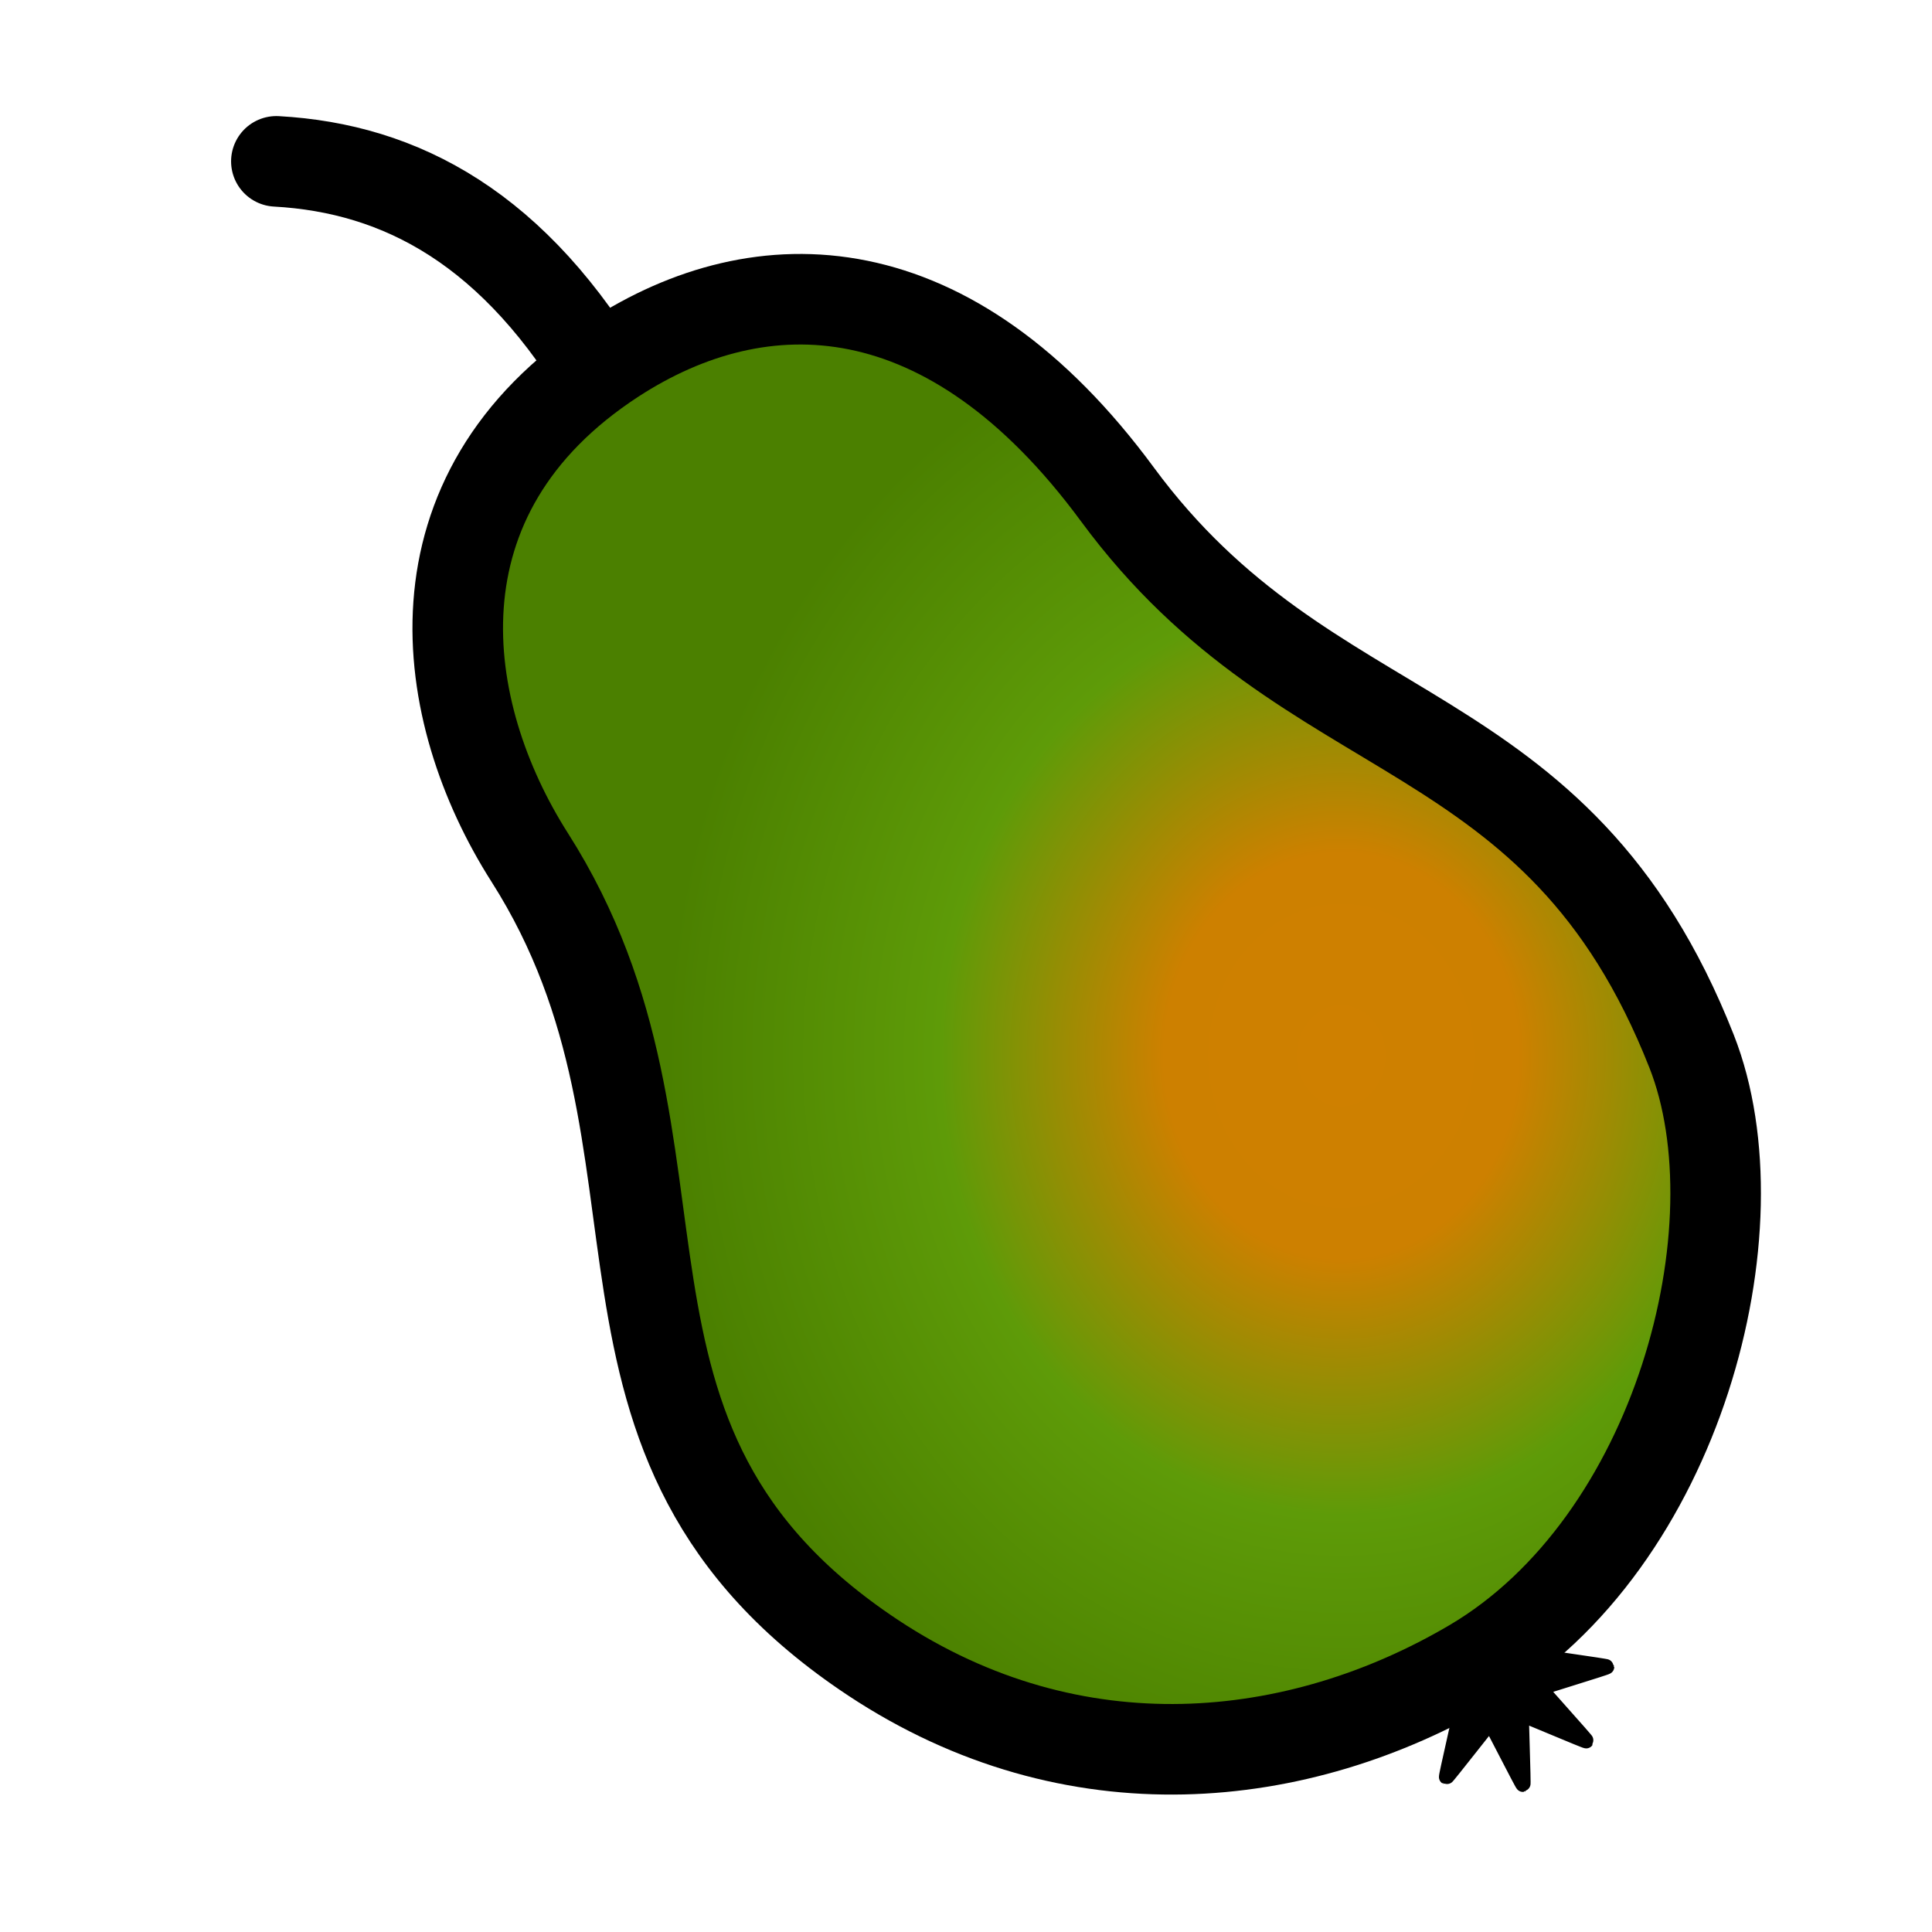 <?xml version="1.0" encoding="UTF-8"?>
<svg version="1.0" viewBox="0 0 128 128" xmlns="http://www.w3.org/2000/svg">
<defs>
<radialGradient id="a" cx="157.23" cy="425.61" r="44.669" gradientTransform="matrix(1 0 0 1.143 0 -60.428)" gradientUnits="userSpaceOnUse">
<stop stop-color="#cf8000" offset="0"/>
<stop stop-color="#cd8000" offset=".263"/>
<stop stop-color="#5e9b08" offset=".596"/>
<stop stop-color="#4b8000" offset="1"/>
</radialGradient>
</defs>
<g transform="translate(-68.374 -356.09)">
<g display="none">
<rect transform="translate(68.374 356.09)" x="-14.777" y="15.828" width="162.55" height="100.75" display="inline" fill="#d45500" fill-rule="evenodd" opacity=".362"/>
</g>
<g stroke="#000">
<path transform="matrix(.947 .322 -.322 .947 193.1 379)" d="m11.161 93.803c-0.013 0.045-4.591-0.307-4.619-0.27-0.028 0.037 1.618 4.324 1.579 4.35-0.039 0.025-3.32-3.187-3.365-3.177-0.045 0.011-1.54 4.353-1.586 4.347-0.046-5e-3 -0.495-4.575-0.536-4.596-0.041-0.021-3.978 2.344-4.01 2.31-0.032-0.033 2.562-3.823 2.544-3.865-0.018-0.043-4.554-0.761-4.556-0.808-0.003-0.046 4.42-1.281 4.433-1.326 0.013-0.044-2.999-3.51-2.971-3.547 0.028-0.037 4.21 1.859 4.248 1.834 0.039-0.025-0.041-4.617 4e-3 -4.627 0.045-0.011 2.03 4.13 2.076 4.135 0.046 6e-3 2.936-3.563 2.978-3.542 0.041 0.021-1.1 4.469-1.068 4.503 0.032 0.033 4.539-0.843 4.557-0.8 0.019 0.042-3.715 2.716-3.712 2.762 0.003 0.046 4.019 2.273 4.005 2.317z" fill-rule="evenodd" stroke-linecap="round" stroke-linejoin="round"/>
<path d="m108.75 381.92c-6.23-10.69-13.793-14.68-22.066-15.14" fill="none" stroke-linecap="round" stroke-width="6"/>
<path d="m109.04 379.85c-13.872 9.03-11.697 23.43-5.57 33.05 12.36 19.41 1.08 38.67 22.75 53.02 13.3 8.8 28.18 7.21 39.7 0.43 13.65-8.04 19.11-28.95 14.53-40.6-8.94-22.7-25.25-19.54-38.04-36.9-11.11-15.09-23.57-15.37-33.37-9z" fill="url(#a)" fill-rule="evenodd" stroke-width="6"/>
</g>
</g>
</svg>
